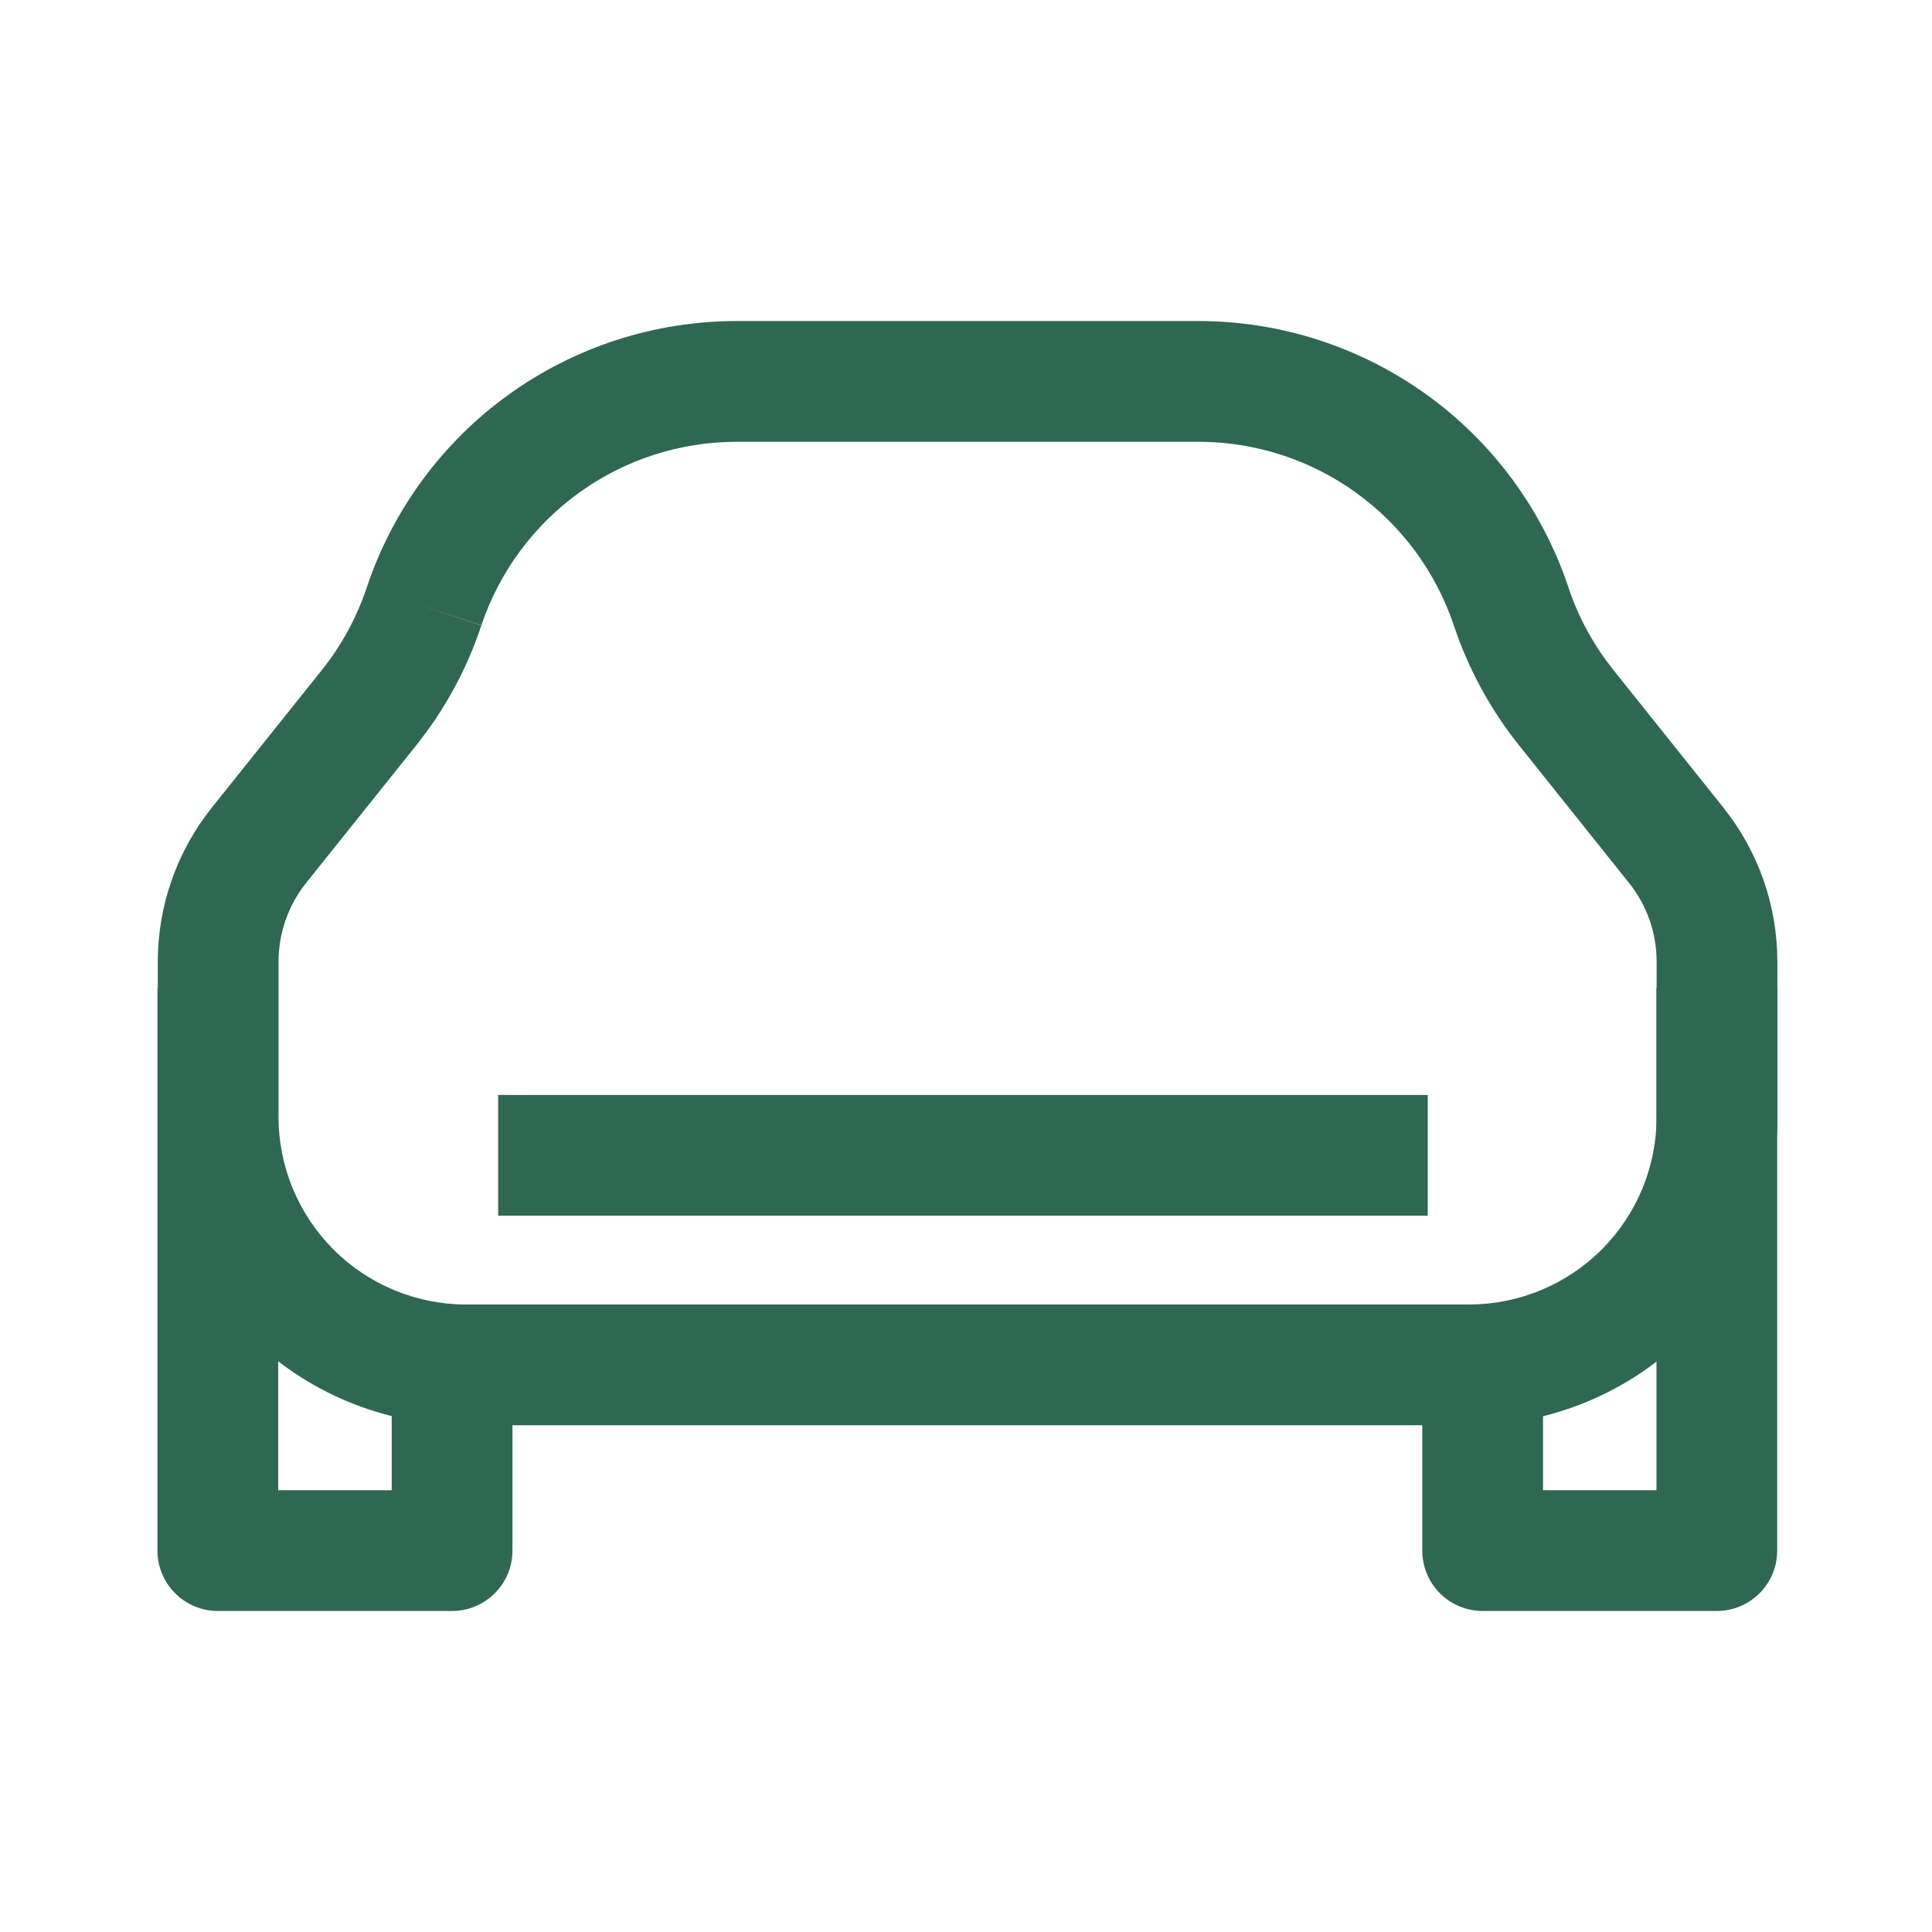 <svg width="24" height="24" viewBox="0 0 24 24" fill="none" xmlns="http://www.w3.org/2000/svg">
<g id="Icon/Car">
<g id="Vector">
<path fill-rule="evenodd" clip-rule="evenodd" d="M9.149 3.988L14.891 3.988C15.906 3.989 16.896 4.308 17.72 4.901C18.544 5.494 19.16 6.331 19.483 7.294L19.483 7.295C19.607 7.669 19.797 8.017 20.044 8.324L20.045 8.326L21.409 10.033C21.843 10.576 22.079 11.25 22.079 11.945V13.874C22.079 14.89 21.676 15.864 20.958 16.582C20.24 17.3 19.266 17.704 18.25 17.705L5.786 17.705C4.771 17.703 3.798 17.299 3.08 16.581C2.363 15.862 1.96 14.889 1.96 13.874V11.945C1.961 11.25 2.197 10.576 2.631 10.033L3.997 8.325C4.243 8.018 4.432 7.669 4.557 7.296L4.557 7.294C4.88 6.331 5.496 5.494 6.32 4.901C7.144 4.308 8.133 3.989 9.149 3.988ZM9.149 5.488C8.448 5.489 7.765 5.709 7.196 6.119C6.628 6.528 6.202 7.106 5.979 7.77L5.268 7.532L5.98 7.768C5.8 8.311 5.525 8.816 5.168 9.262L3.802 10.969C3.581 11.246 3.461 11.59 3.46 11.945V13.874C3.46 14.492 3.706 15.084 4.142 15.521C4.578 15.958 5.17 16.204 5.787 16.205H18.25C18.868 16.204 19.46 15.959 19.897 15.522C20.334 15.085 20.579 14.492 20.579 13.874V11.945C20.579 11.59 20.459 11.246 20.237 10.969L18.874 9.264C18.517 8.818 18.241 8.312 18.06 7.769C17.837 7.105 17.412 6.528 16.843 6.119C16.275 5.709 15.592 5.489 14.891 5.488M14.891 5.488H9.149H14.891Z" fill="#2F6852"/>
<path fill-rule="evenodd" clip-rule="evenodd" d="M22.077 12.278V19.262C22.077 19.676 21.742 20.012 21.327 20.012H18.418C18.003 20.012 17.668 19.676 17.668 19.262V16.934H19.168V18.512H20.577V12.278H22.077Z" fill="#2F6852"/>
<path fill-rule="evenodd" clip-rule="evenodd" d="M3.456 18.512V12.278H1.956V19.262C1.956 19.676 2.292 20.012 2.706 20.012H5.616C6.03 20.012 6.366 19.676 6.366 19.262V16.934H4.866V18.512H3.456Z" fill="#2F6852"/>
<path fill-rule="evenodd" clip-rule="evenodd" d="M17.736 15.102H6.188V13.602H17.736V15.102Z" fill="#2F6852"/>
</g>
</g>
</svg>
